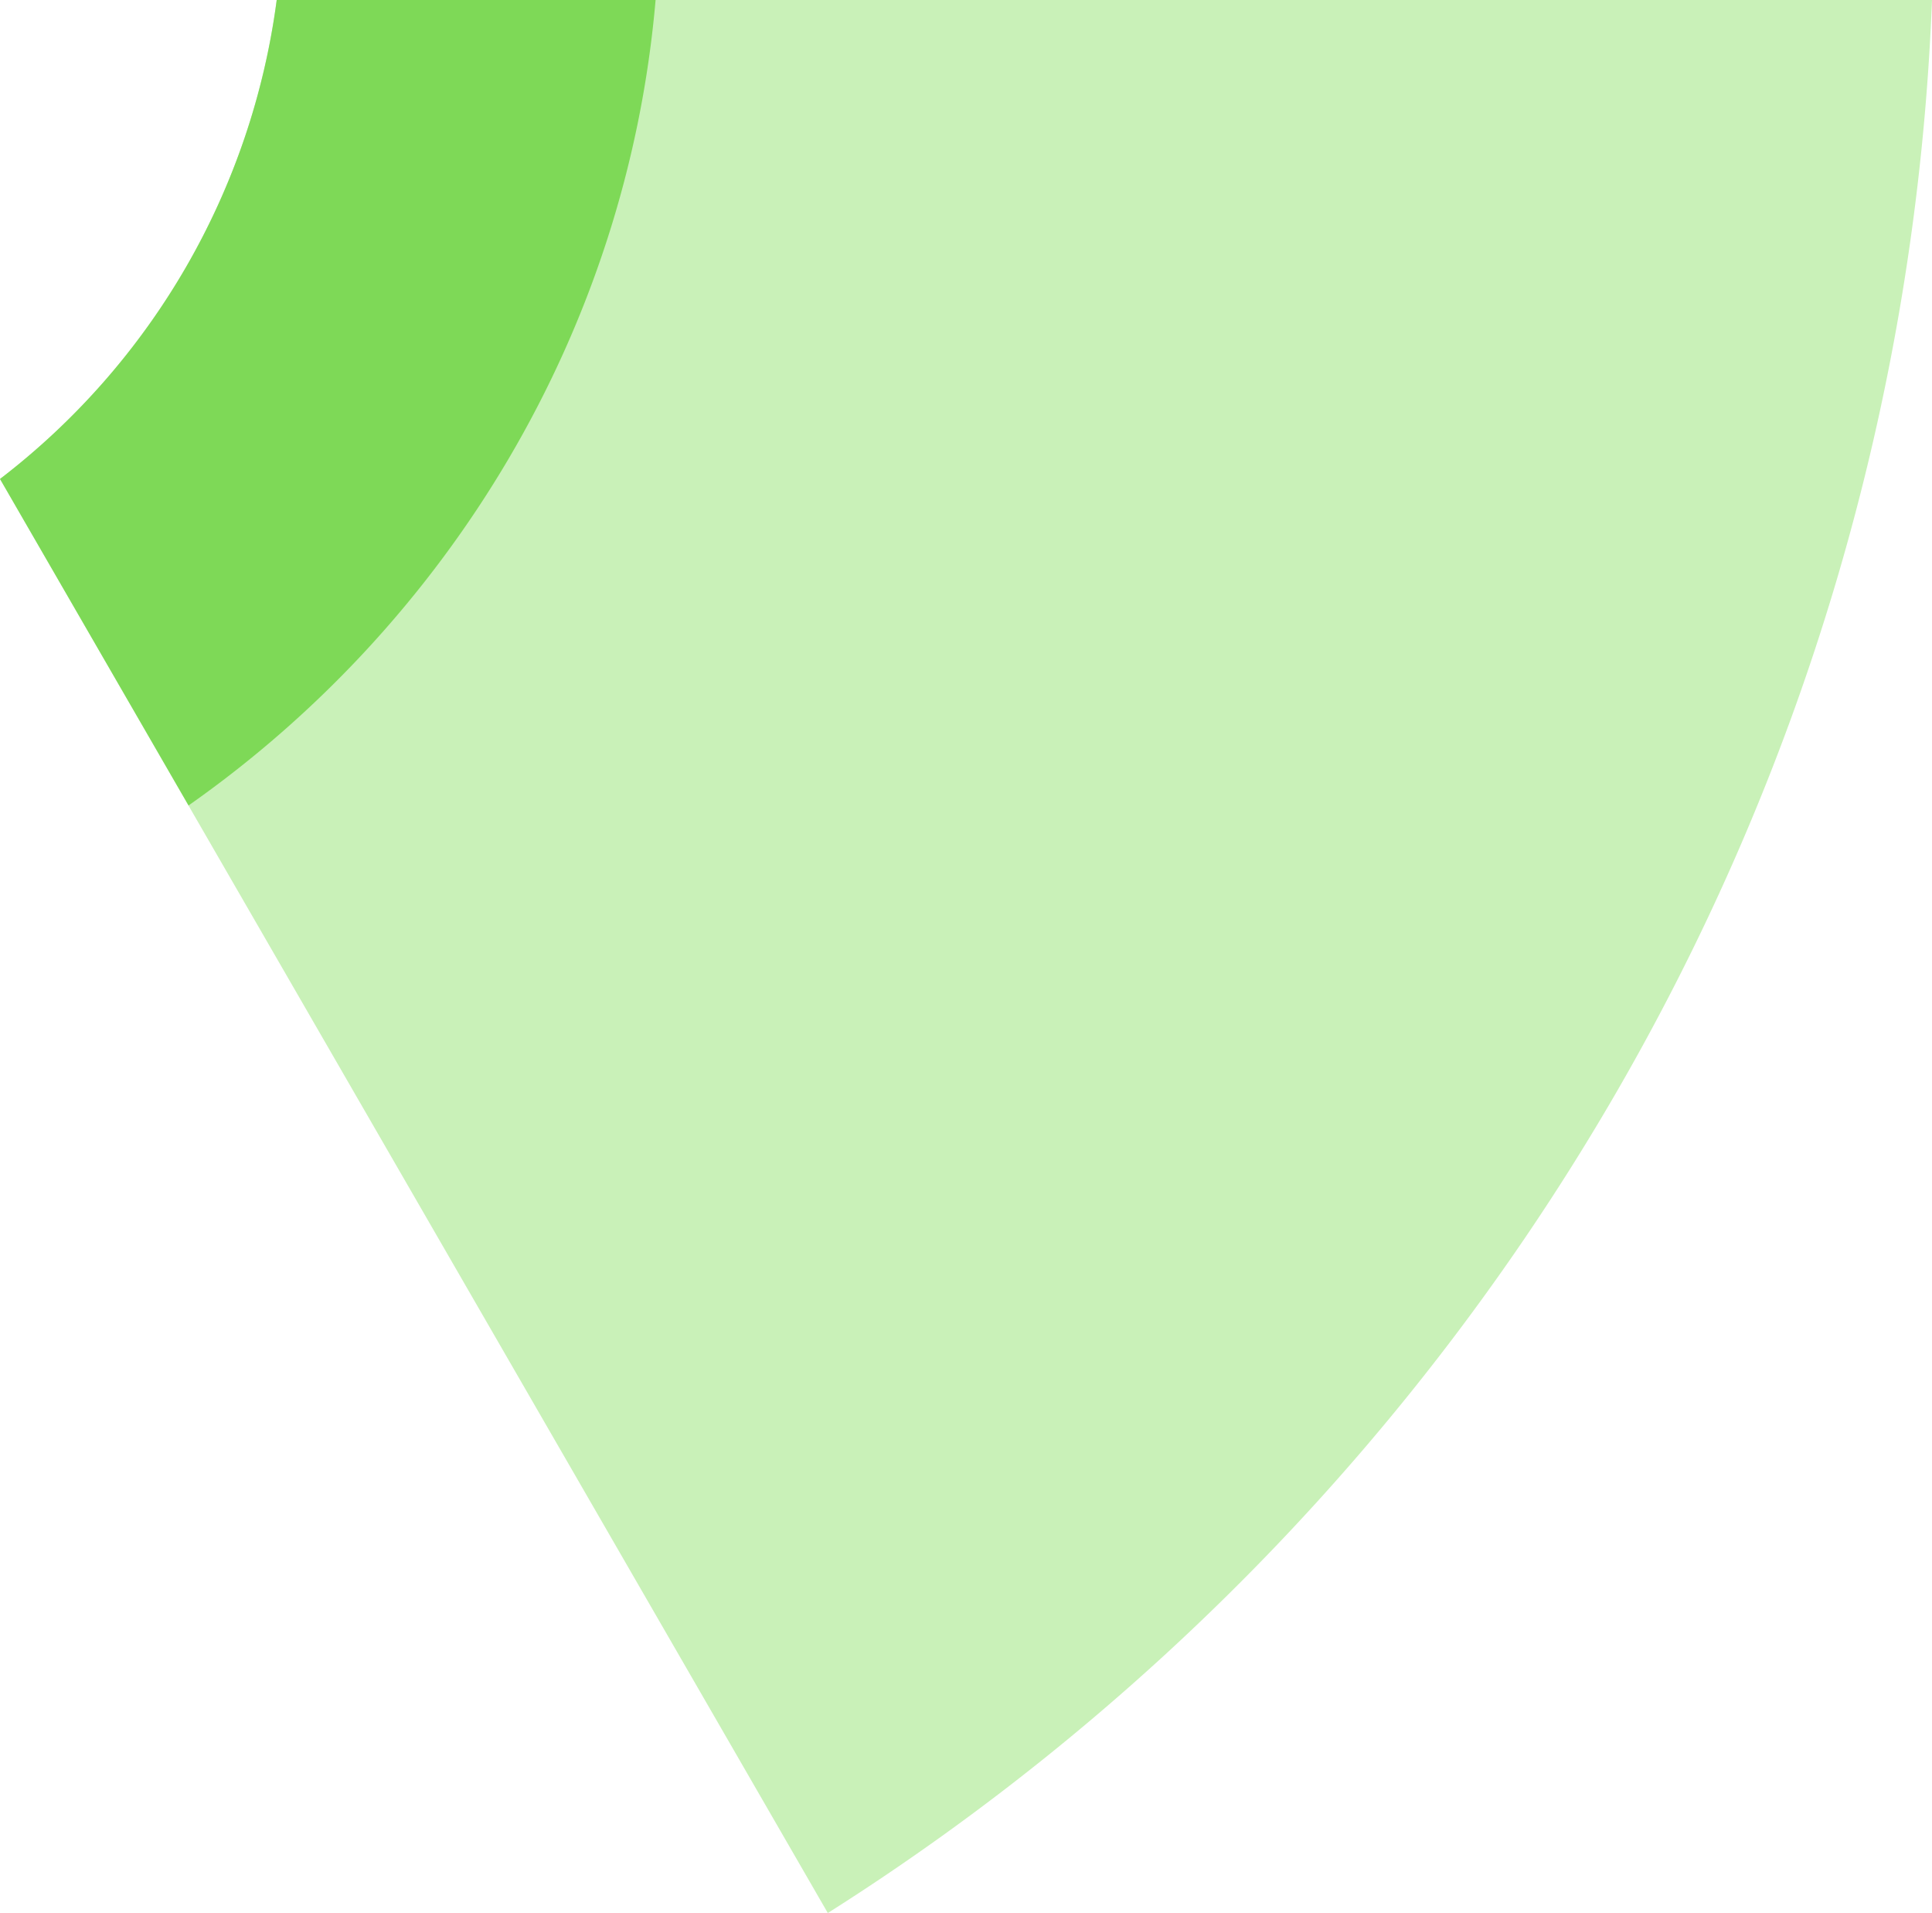 <?xml version="1.0" encoding="UTF-8" standalone="no"?><svg xmlns="http://www.w3.org/2000/svg" fill="#000000" height="448.89" viewBox="0 0 453.42 448.89" width="453.42"><g data-name="Capa 2"><g data-name="Layer 1" fill-rule="evenodd"><path d="M453.42,0c-7.39,189-109,353.85-259.14,448.89L0,112.39A169.41,169.41,0,0,0,64.94,0Z" fill="#c9f1b8"/><path d="M153.86,0c-6.75,77.8-48.67,146.2-109.61,189L0,112.39A169.41,169.41,0,0,0,64.94,0Z" fill="#7ed957"/></g></g></svg>